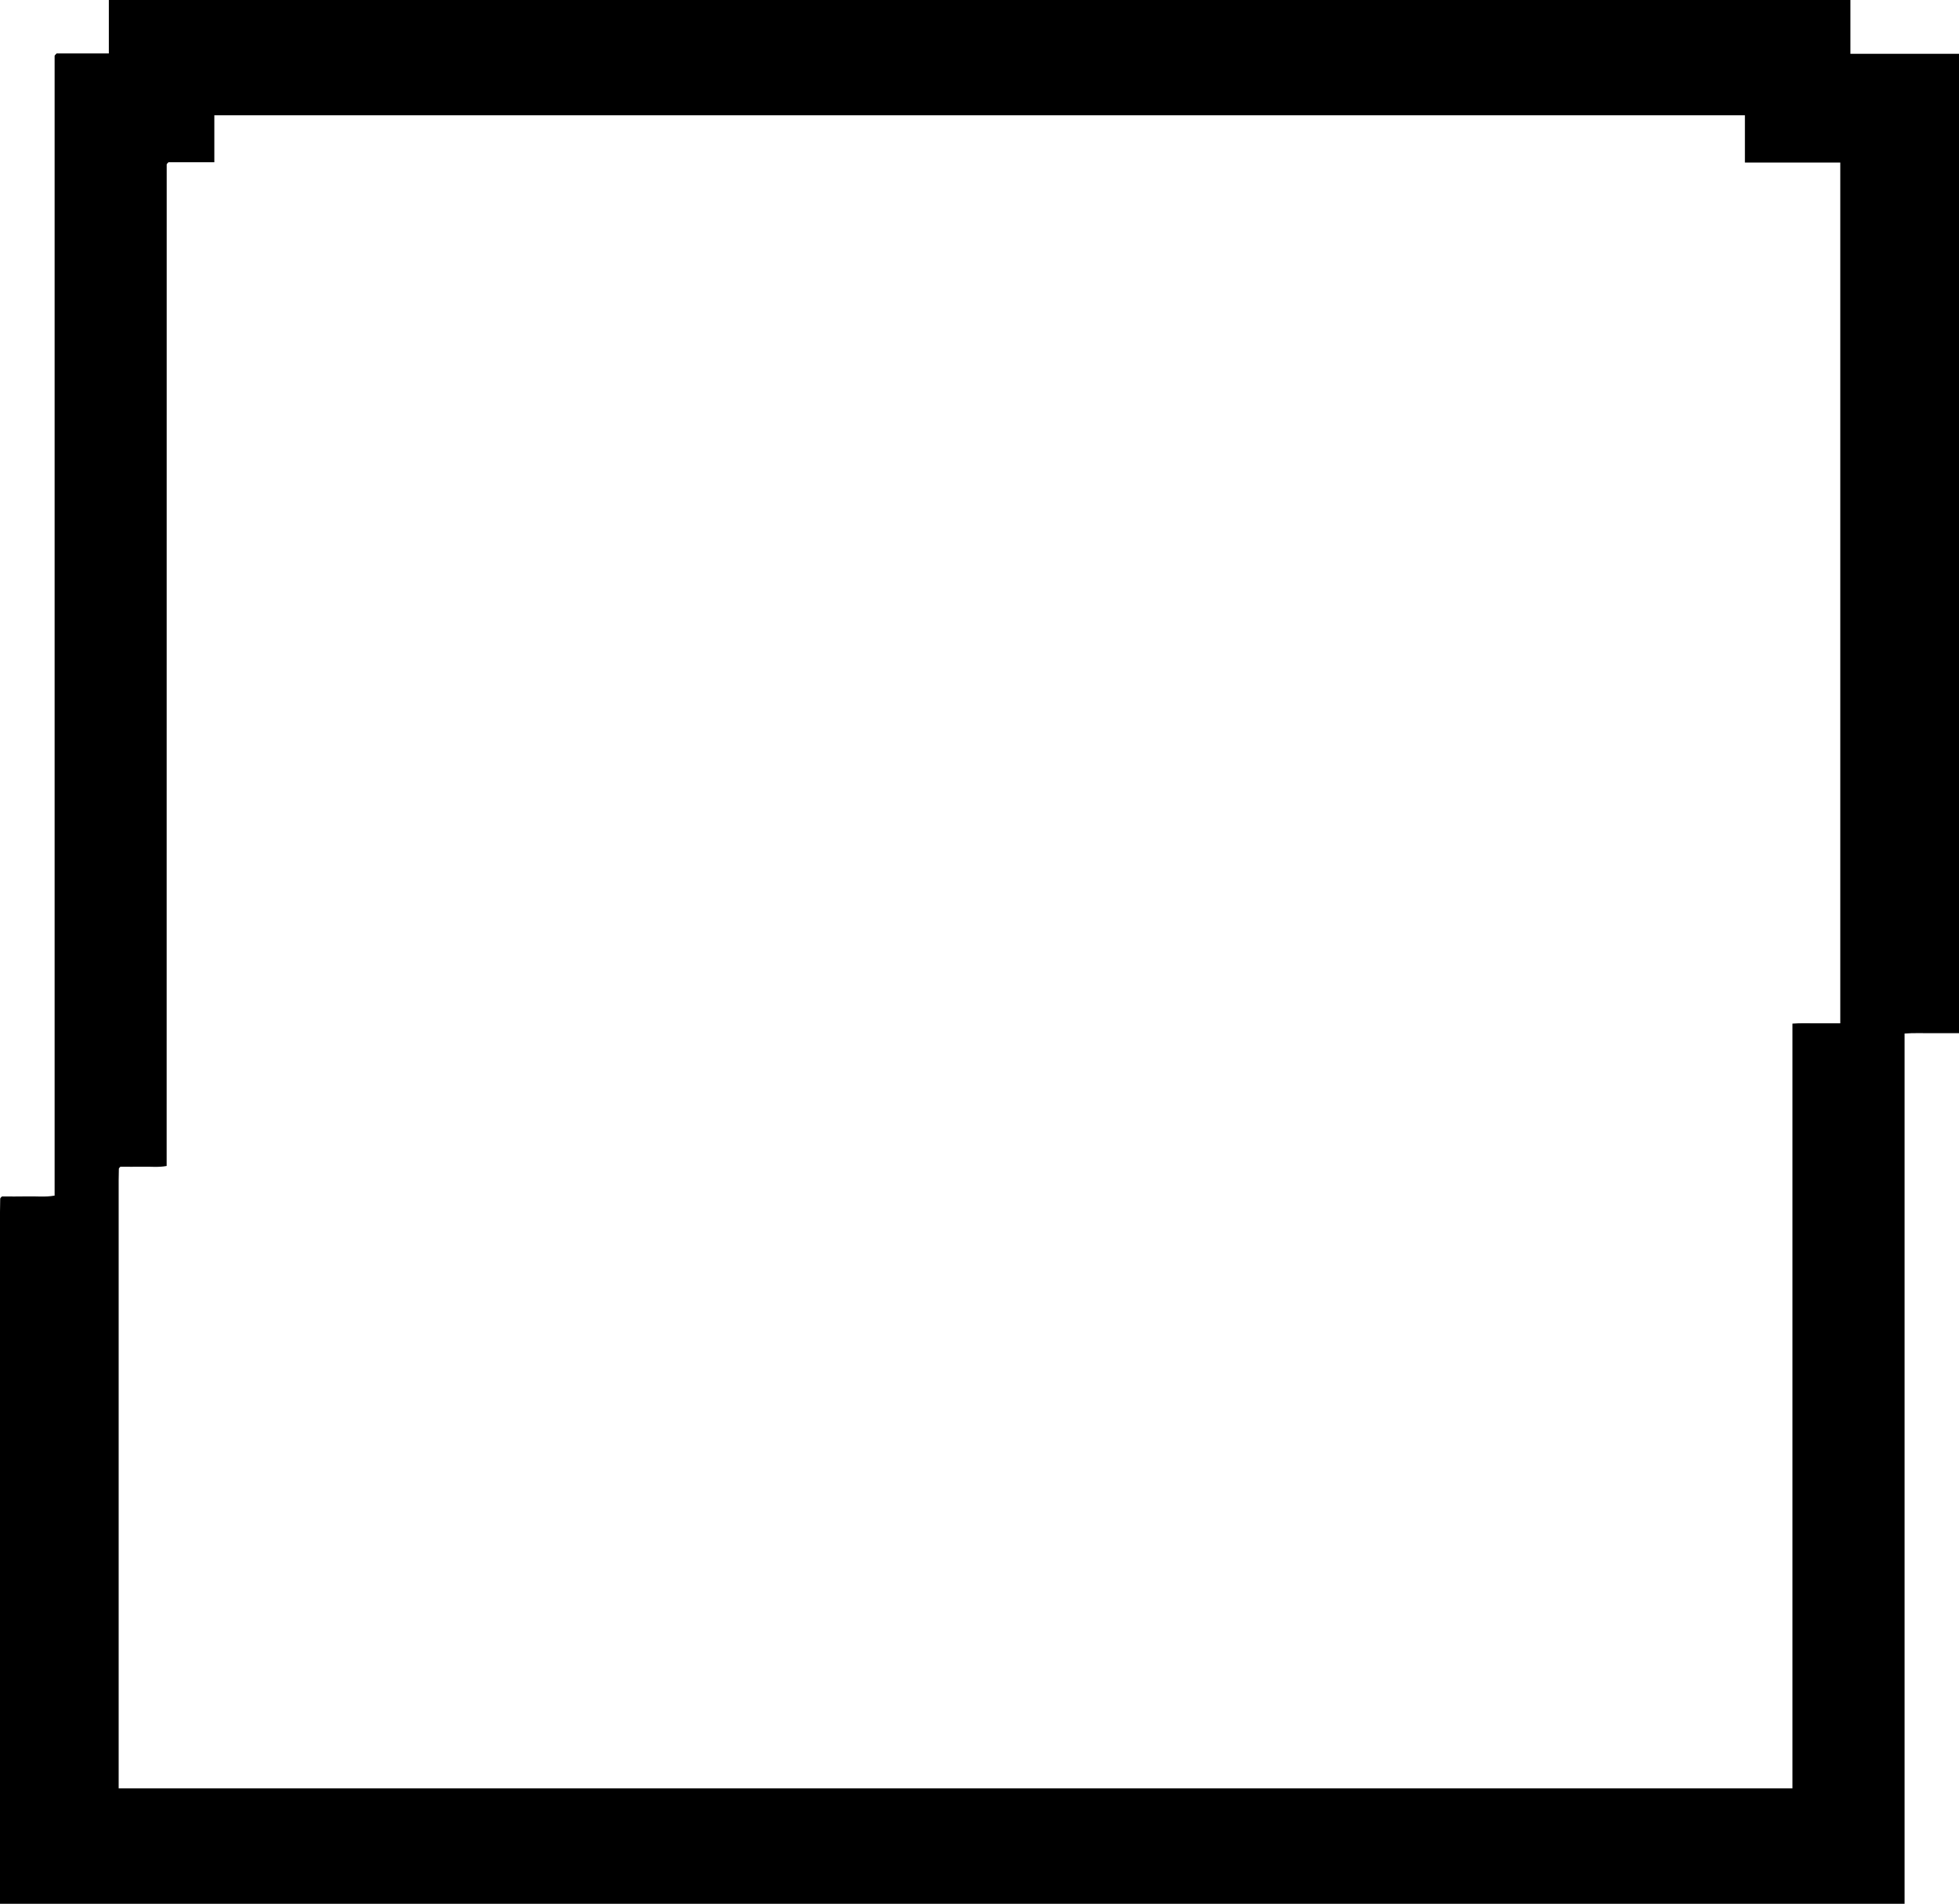 <?xml version="1.0" encoding="UTF-8"?>
<svg id="Layer_1" data-name="Layer 1" xmlns="http://www.w3.org/2000/svg" viewBox="0 0 392.72 381.68">
  <path d="m370.95,10.79V0H21.82v10.71h-10.47c-.17.18-.23.23-.28.3-.05.05-.12.12-.12.19v228.5c-1.89.34-3.69.11-5.47.16-1.73.04-3.46.01-5.09.01-.16.16-.23.21-.27.27s-.08.14-.08.21c-.02.87-.04,1.73-.04,2.6v138.73h381.81v-174.47c1.87-.15,3.67-.05,5.45-.07,1.82-.01,3.64,0,5.46,0V10.79h-21.77Zm-2.03,194.37c-1.6,0-3.19-.01-4.79,0-1.57.01-3.15-.07-4.8.06v153.32H23.79v-121.91c0-.77.02-1.53.04-2.29,0-.06.04-.13.07-.18.04-.06.1-.1.24-.25,1.43,0,2.95.03,4.47,0,1.57-.04,3.15.16,4.8-.15,0-67.02,0-133.91.01-200.81,0-.05.06-.11.1-.16.04-.06.1-.1.25-.26h9.2v-9.42h306.83v9.48h19.12v172.56Z" style="stroke-width: 0px;"/>
  <rect x="-381.97" y="-1492.09" width="1150" height="7450" style="fill: none; stroke-width: 0px;"/>
</svg>